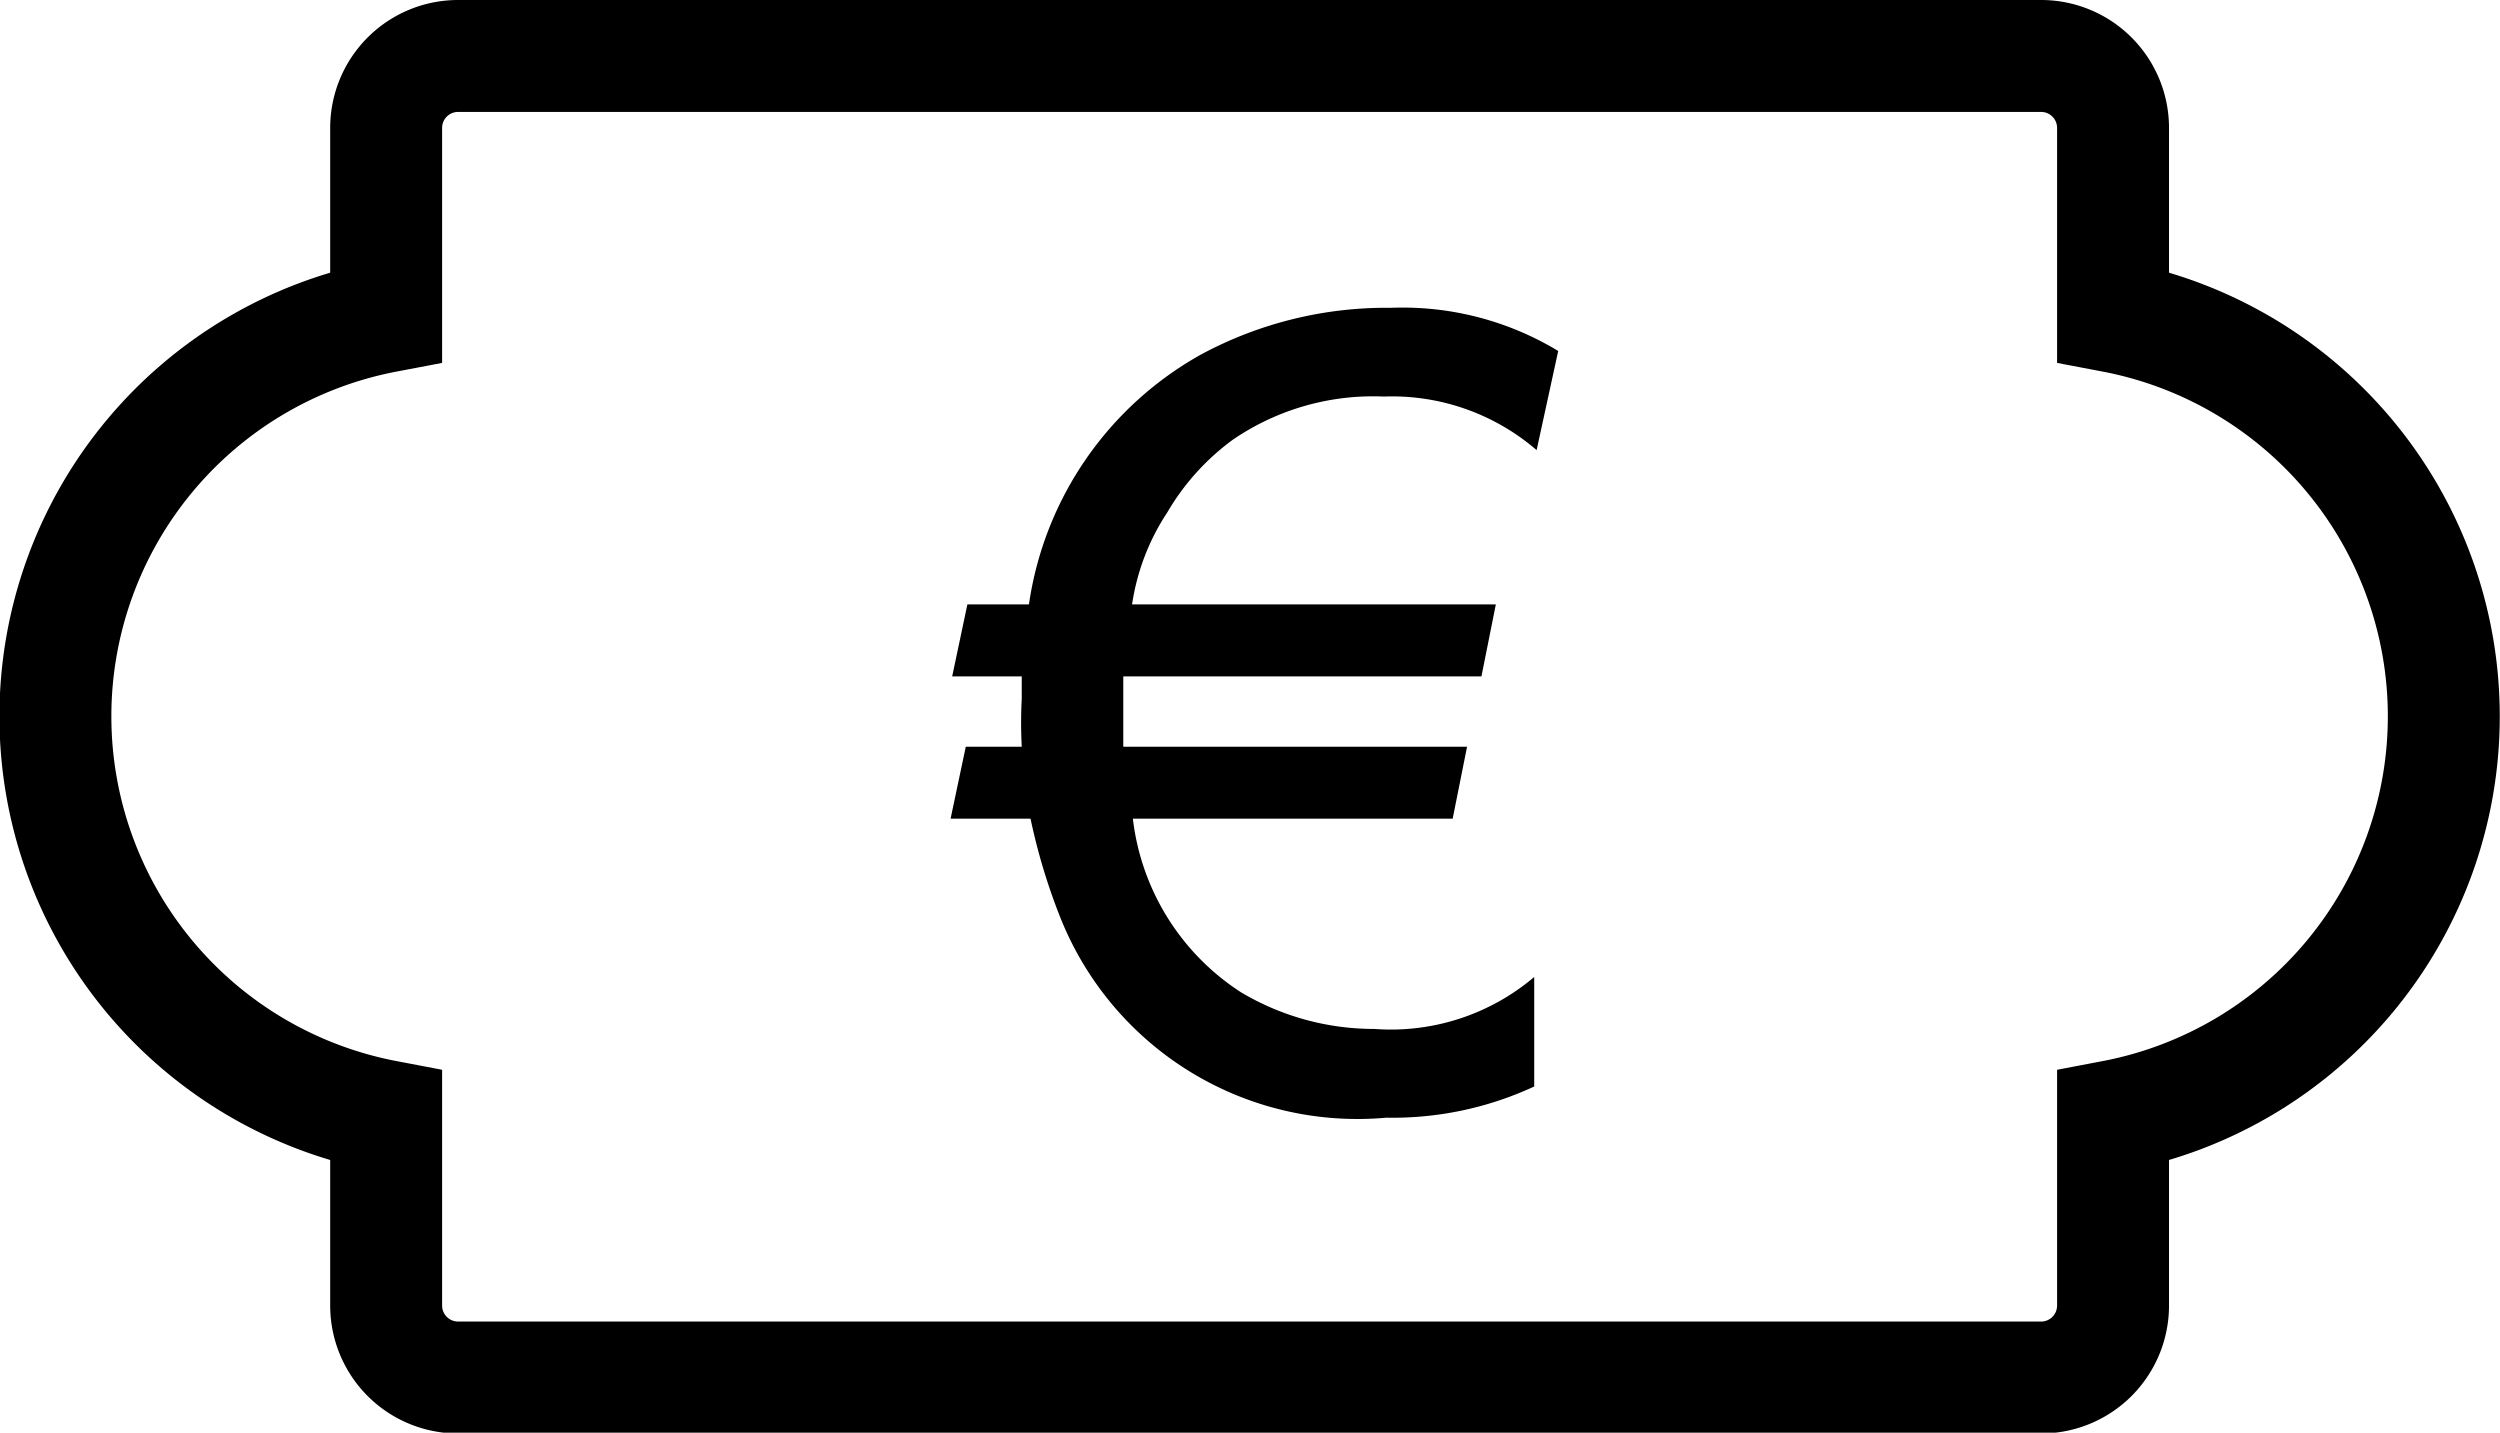 <?xml version="1.0" encoding="UTF-8"?>
<svg xmlns="http://www.w3.org/2000/svg" viewBox="0 0 31.27 17.92">
  <defs>
    <style>.a{fill:none;stroke:#000;stroke-miterlimit:10;stroke-width:1.4px;}</style>
  </defs>
  <path class="a" d="M26.8,10.94V8.64a.9.9,0,0,0-.9-.9H6.1a.9.9,0,0,0-.9.9V11a5.09,5.09,0,0,0,0,10v2.37a.9.9,0,0,0,.9.9H25.9a.9.9,0,0,0,.9-.9V21a5.09,5.09,0,0,0,0-10Z" transform="translate(-0.37 -7.04)"></path>
  <path d="M17.68,12a3.11,3.11,0,0,0-1.89.54,3,3,0,0,0-.82.91,2.84,2.84,0,0,0-.44,1.15h4.55l-.18.9H14.42v.88h4.3l-.18.9h-4a3,3,0,0,0,1.35,2.17,3.25,3.25,0,0,0,1.67.46,2.77,2.77,0,0,0,2-.65v1.37a4.21,4.21,0,0,1-1.85.39,4,4,0,0,1-4.08-2.51,7.57,7.57,0,0,1-.37-1.23h-1l.19-.9h.7a5.72,5.72,0,0,1,0-.6v-.28h-.87l.19-.9h.77a4.28,4.28,0,0,1,2.16-3.13,4.89,4.89,0,0,1,2.37-.58,3.76,3.76,0,0,1,2.09.54l-.27,1.24A2.77,2.77,0,0,0,17.68,12Z" transform="translate(-0.37 -7.04)"></path>
</svg>
